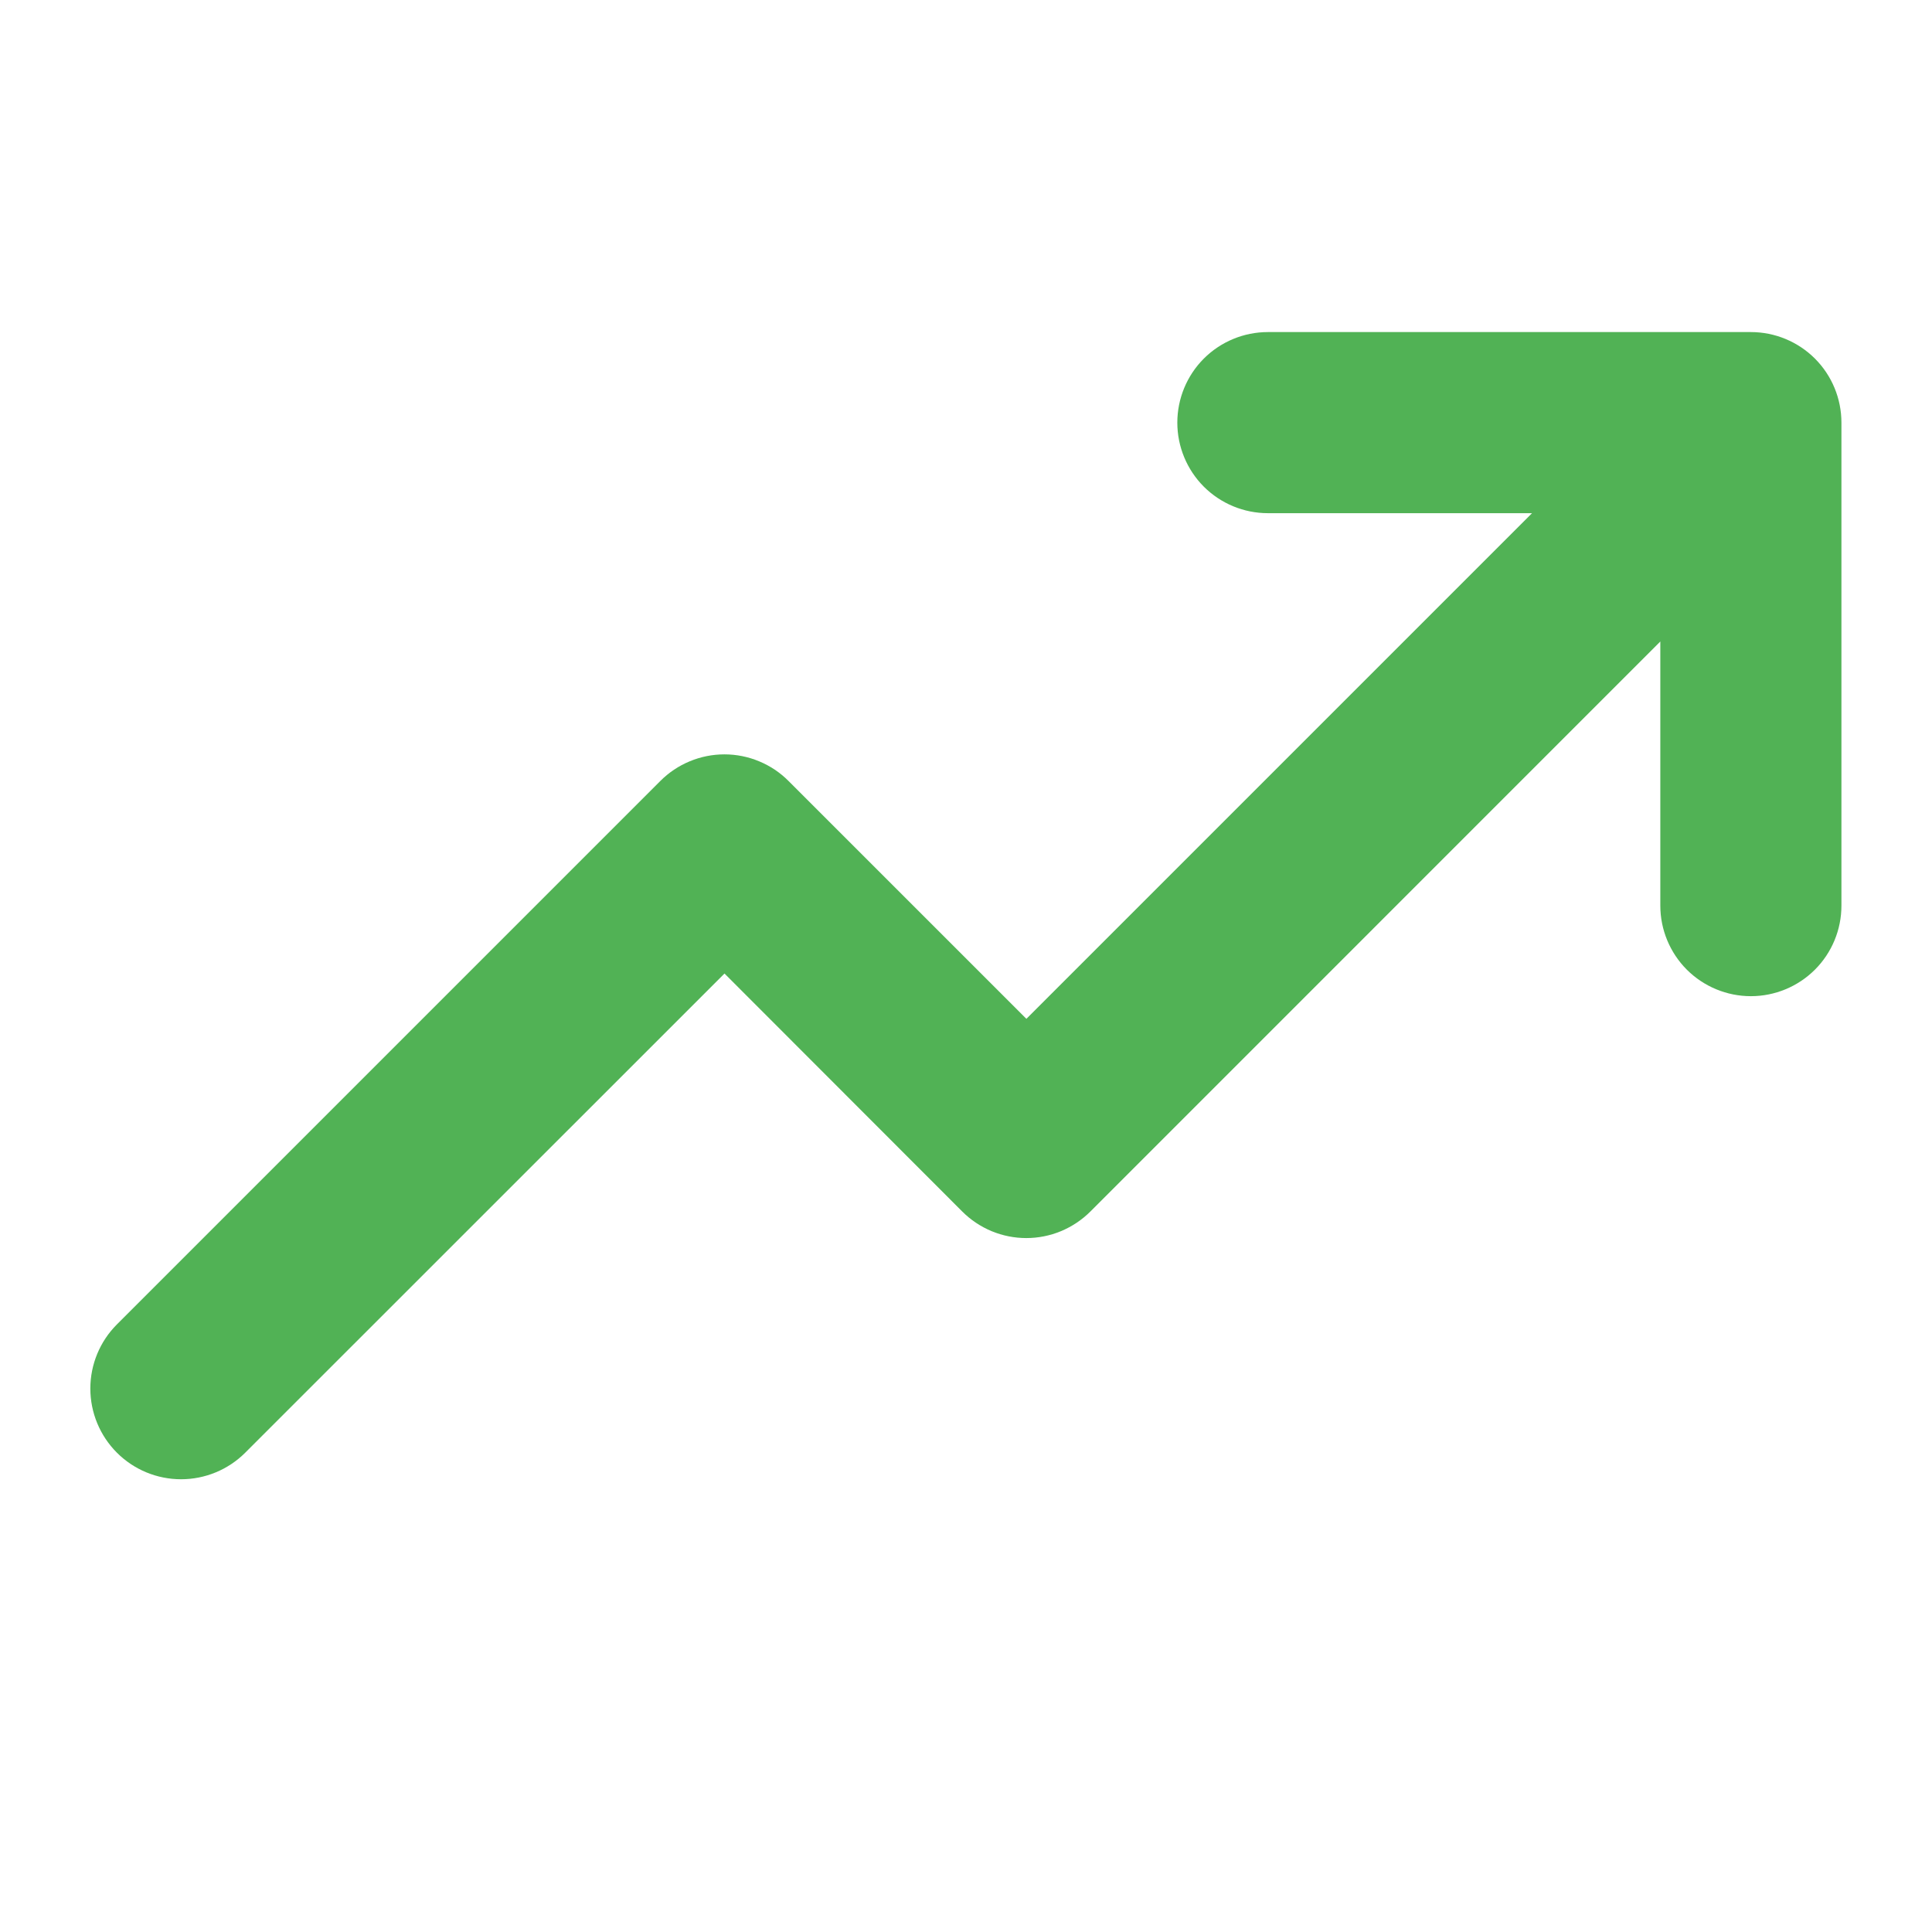 <svg width="50" height="50" viewBox="0 0 50 50" fill="none" xmlns="http://www.w3.org/2000/svg">
<g id="TrendUp">
<path id="Vector" d="M47.656 10.938V23.438C47.656 24.059 47.41 24.655 46.97 25.095C46.53 25.534 45.934 25.781 45.313 25.781C44.691 25.781 44.095 25.534 43.655 25.095C43.216 24.655 42.969 24.059 42.969 23.438V16.602L28.221 31.352C28.003 31.57 27.744 31.743 27.459 31.862C27.175 31.98 26.869 32.041 26.561 32.041C26.252 32.041 25.947 31.98 25.662 31.862C25.377 31.743 25.118 31.57 24.901 31.352L18.75 25.195L6.346 37.596C5.906 38.036 5.308 38.283 4.686 38.283C4.063 38.283 3.466 38.036 3.026 37.596C2.585 37.155 2.338 36.558 2.338 35.935C2.338 35.313 2.585 34.716 3.026 34.275L17.088 20.213C17.306 19.994 17.564 19.821 17.849 19.703C18.134 19.584 18.44 19.523 18.748 19.523C19.057 19.523 19.362 19.584 19.647 19.703C19.932 19.821 20.191 19.994 20.408 20.213L26.563 26.367L39.649 13.281H32.813C32.191 13.281 31.595 13.034 31.155 12.595C30.716 12.155 30.469 11.559 30.469 10.938C30.469 10.316 30.716 9.72 31.155 9.28C31.595 8.841 32.191 8.594 32.813 8.594H45.313C45.934 8.594 46.53 8.841 46.97 9.28C47.41 9.72 47.656 10.316 47.656 10.938Z" fill="#51B255"/>
</g>
</svg>
